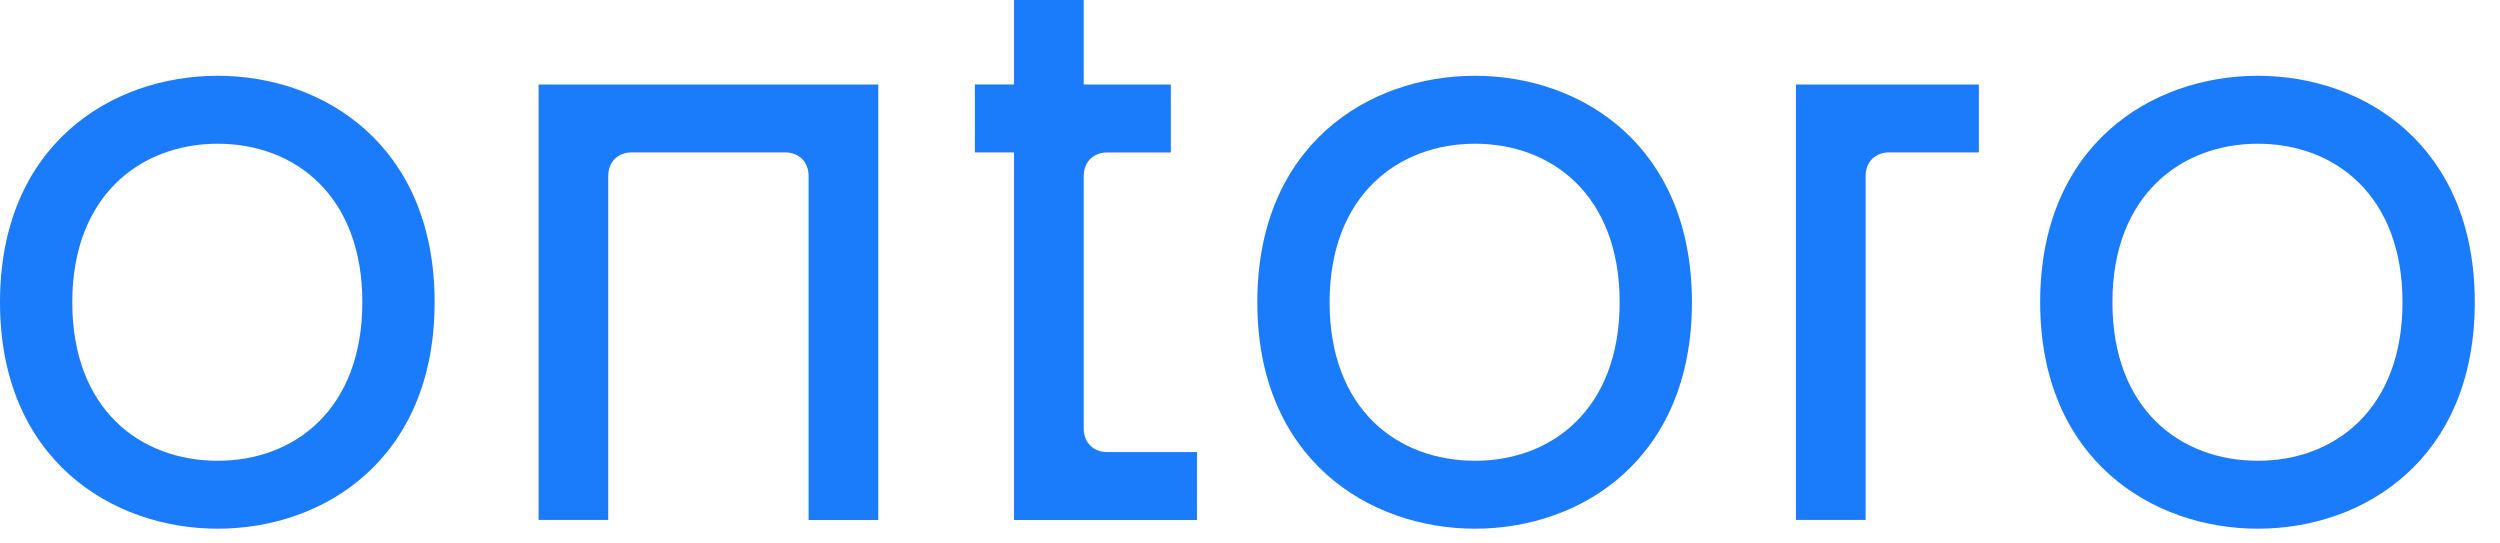 <svg width="92" height="20" viewBox="0 0 92 20" fill="none" xmlns="http://www.w3.org/2000/svg">
<path d="M8.013 2.789C11.923 2.789 15.994 5.353 15.994 11.123C15.994 16.892 11.923 19.456 8.013 19.456C4.103 19.456 0 16.892 0 11.123C0 5.353 4.071 2.789 8.013 2.789ZM8.013 16.956C10.834 16.956 13.334 15.065 13.334 11.123C13.334 7.181 10.834 5.289 8.013 5.289C5.192 5.289 2.66 7.181 2.66 11.123C2.66 15.065 5.16 16.956 8.013 16.956Z" fill="#1A7BFB"/>
<path d="M19.82 19.136V3.11H32.321V19.136H29.756V6.474C29.756 5.961 29.404 5.608 28.891 5.608H23.249C22.735 5.608 22.383 5.961 22.383 6.474V19.134H19.819L19.82 19.136Z" fill="#1A7BFB"/>
<path d="M37.317 3.11V0H39.881V3.11H43.086V5.61H40.747C40.234 5.61 39.881 5.962 39.881 6.476V15.771C39.881 16.284 40.234 16.637 40.747 16.637H44.048V19.137H37.317V5.608H35.876V3.108H37.317V3.11Z" fill="#1A7BFB"/>
<path d="M54.282 2.789C58.192 2.789 62.263 5.353 62.263 11.123C62.263 16.892 58.192 19.456 54.282 19.456C50.372 19.456 46.269 16.892 46.269 11.123C46.269 5.353 50.34 2.789 54.282 2.789ZM54.282 16.956C57.103 16.956 59.603 15.065 59.603 11.123C59.603 7.181 57.103 5.289 54.282 5.289C51.461 5.289 48.929 7.181 48.929 11.123C48.929 15.065 51.429 16.956 54.282 16.956Z" fill="#1A7BFB"/>
<path d="M72.822 5.608H69.521C69.007 5.608 68.655 5.961 68.655 6.474V19.134H66.091V3.11H72.822V5.61V5.608Z" fill="#1A7BFB"/>
<path d="M83.091 2.789C87.001 2.789 91.072 5.353 91.072 11.123C91.072 16.892 87.001 19.456 83.091 19.456C79.181 19.456 75.078 16.892 75.078 11.123C75.078 5.353 79.149 2.789 83.091 2.789ZM83.091 16.956C85.912 16.956 88.412 15.065 88.412 11.123C88.412 7.181 85.912 5.289 83.091 5.289C80.27 5.289 77.737 7.181 77.737 11.123C77.737 15.065 80.238 16.956 83.091 16.956Z" fill="#1A7BFB"/>
</svg>
